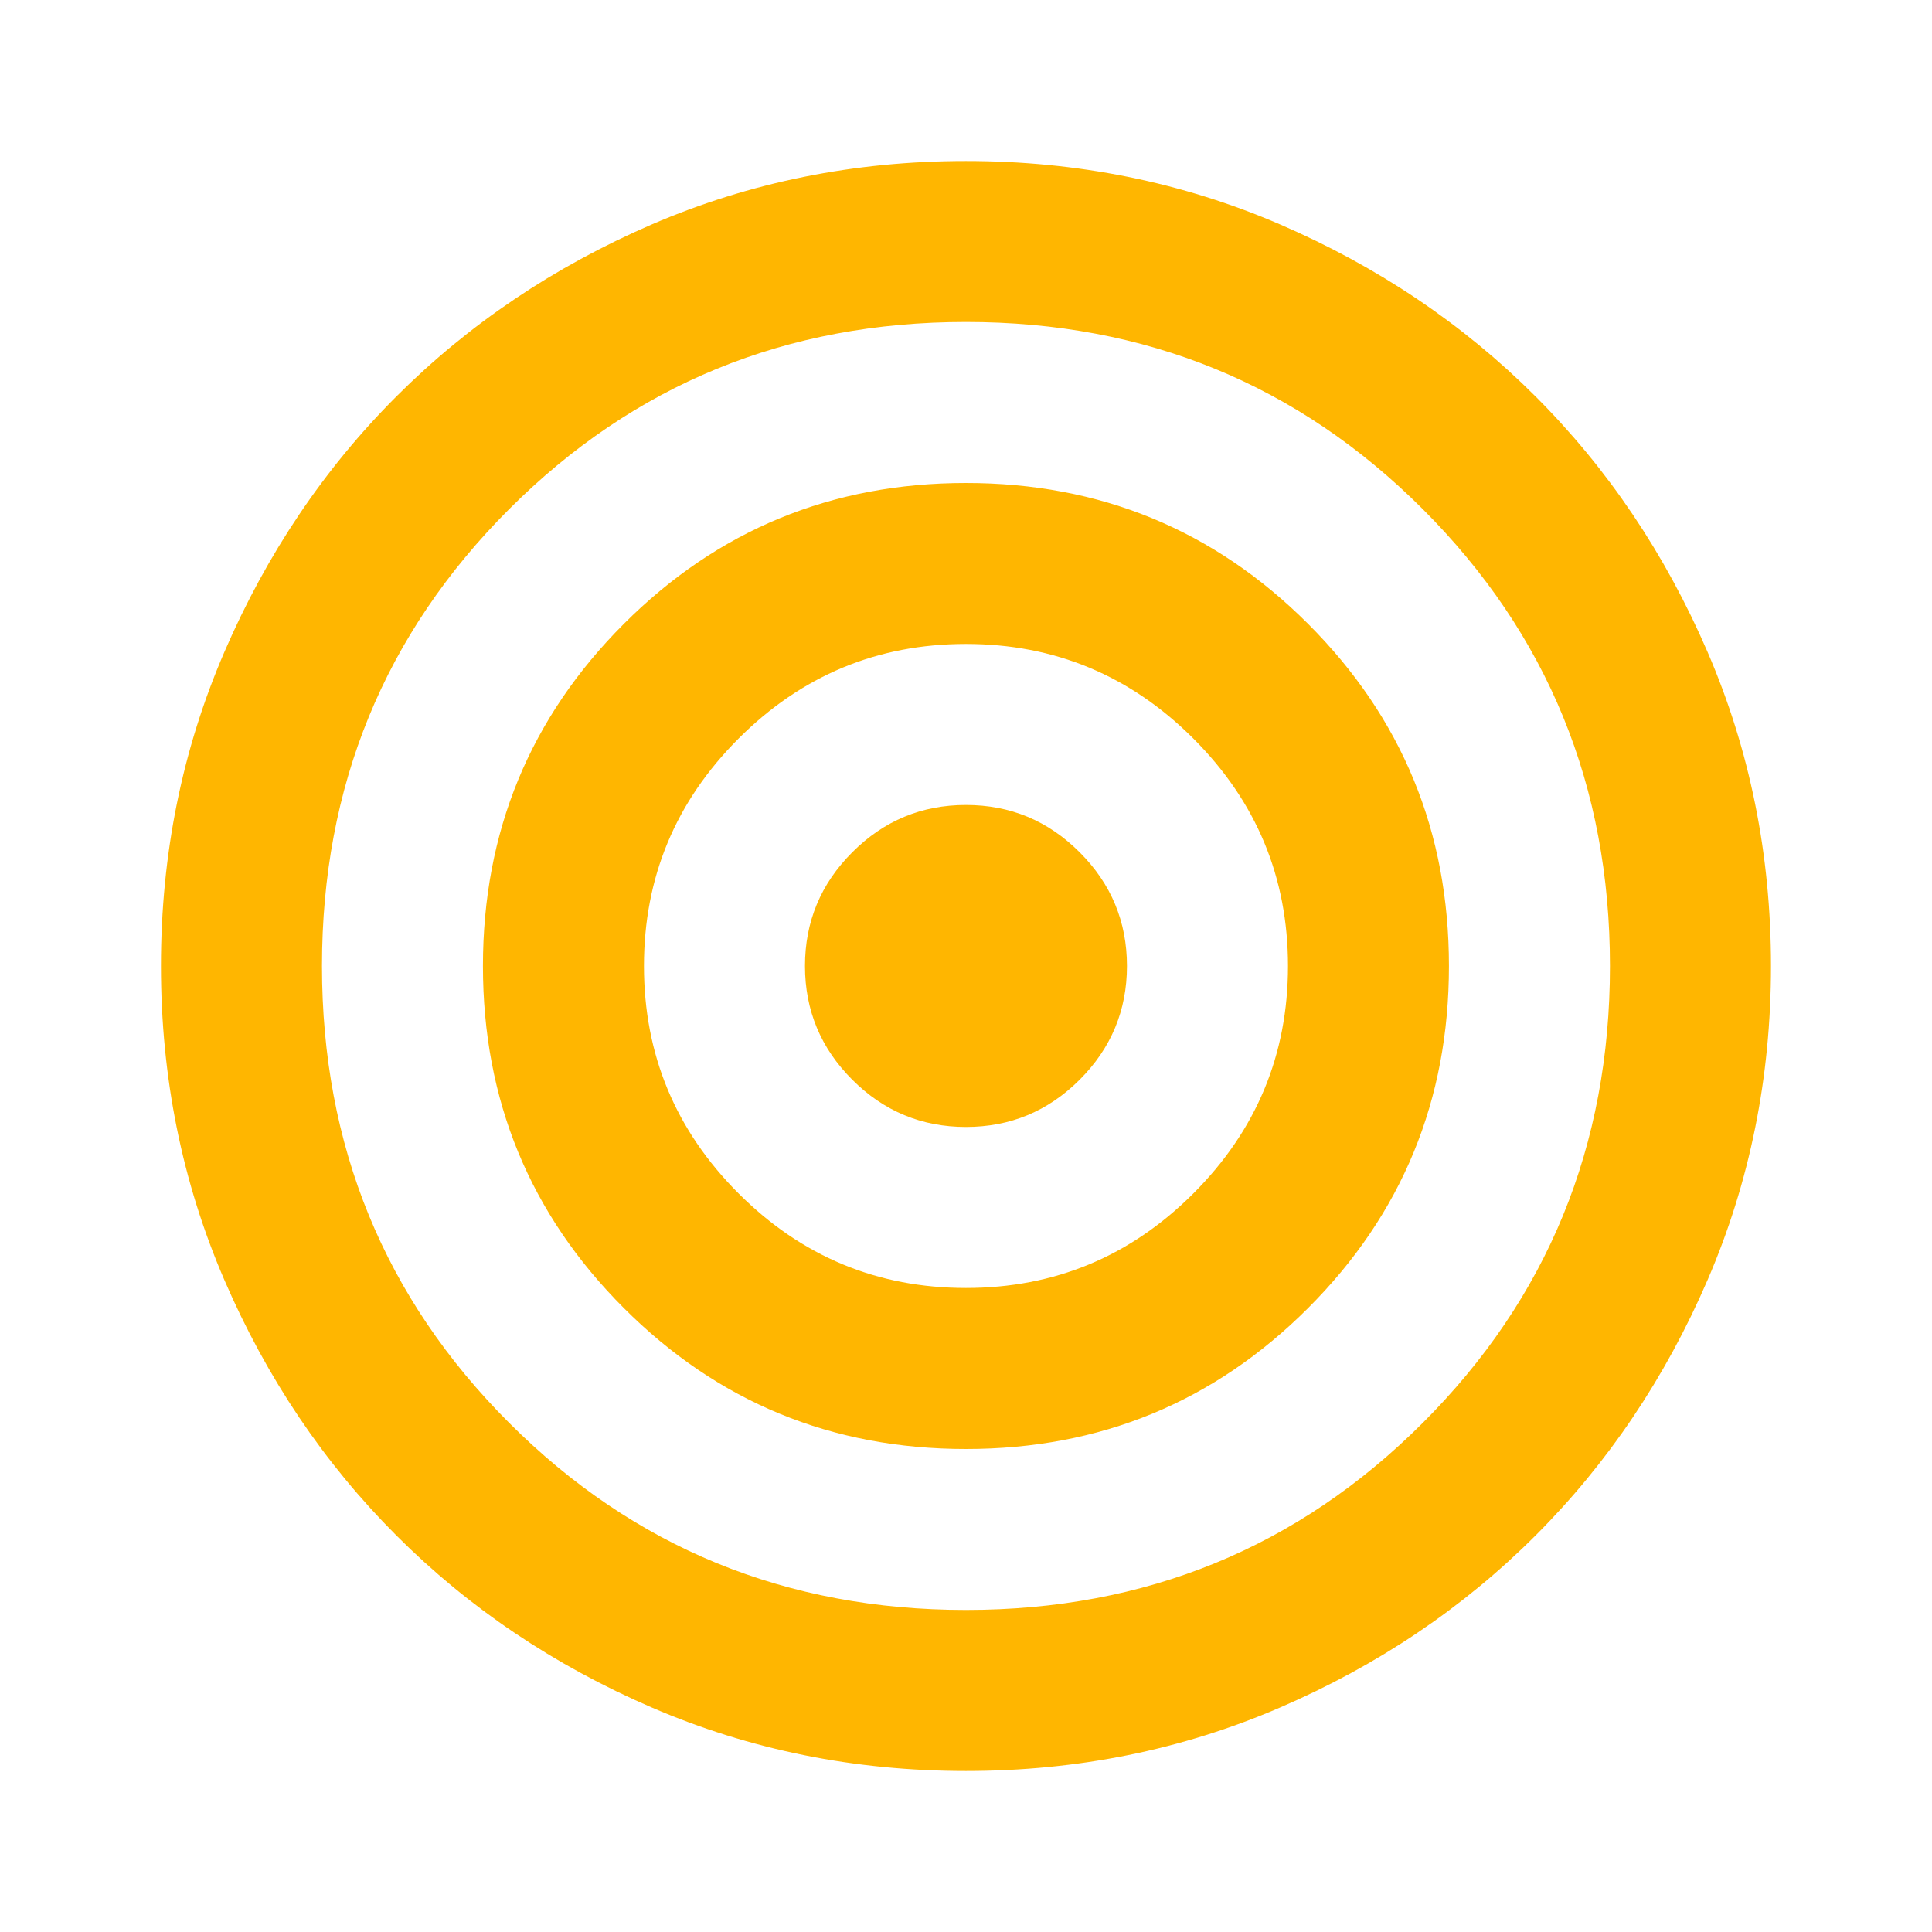 <svg width="32" height="32" viewBox="0 0 32 32" fill="none" xmlns="http://www.w3.org/2000/svg">
<path d="M15.999 29.333C14.155 29.333 12.422 28.983 10.799 28.283C9.177 27.583 7.766 26.633 6.566 25.433C5.366 24.233 4.416 22.822 3.716 21.2C3.016 19.578 2.666 17.844 2.666 16C2.666 14.155 3.016 12.422 3.716 10.8C4.416 9.178 5.366 7.766 6.566 6.566C7.766 5.367 9.177 4.417 10.799 3.716C12.422 3.017 14.155 2.667 15.999 2.667C17.844 2.667 19.577 3.017 21.199 3.716C22.822 4.417 24.233 5.367 25.433 6.566C26.633 7.766 27.583 9.178 28.283 10.8C28.983 12.422 29.333 14.155 29.333 16C29.333 17.844 28.983 19.578 28.283 21.2C27.583 22.822 26.633 24.233 25.433 25.433C24.233 26.633 22.822 27.583 21.199 28.283C19.577 28.983 17.844 29.333 15.999 29.333ZM15.999 26.666C18.977 26.666 21.499 25.633 23.566 23.567C25.633 21.5 26.666 18.978 26.666 16C26.666 13.022 25.633 10.5 23.566 8.433C21.499 6.367 18.977 5.333 15.999 5.333C13.022 5.333 10.499 6.367 8.433 8.433C6.366 10.5 5.333 13.022 5.333 16C5.333 18.978 6.366 21.5 8.433 23.567C10.499 25.633 13.022 26.666 15.999 26.666ZM15.999 24C13.777 24 11.888 23.222 10.333 21.666C8.777 20.111 7.999 18.222 7.999 16C7.999 13.778 8.777 11.889 10.333 10.333C11.888 8.778 13.777 8 15.999 8C18.222 8 20.11 8.778 21.666 10.333C23.222 11.889 23.999 13.778 23.999 16C23.999 18.222 23.222 20.111 21.666 21.666C20.11 23.222 18.222 24 15.999 24ZM15.999 21.333C17.466 21.333 18.722 20.811 19.766 19.767C20.811 18.722 21.333 17.466 21.333 16C21.333 14.533 20.811 13.278 19.766 12.233C18.722 11.189 17.466 10.666 15.999 10.666C14.533 10.666 13.277 11.189 12.233 12.233C11.188 13.278 10.666 14.533 10.666 16C10.666 17.466 11.188 18.722 12.233 19.767C13.277 20.811 14.533 21.333 15.999 21.333ZM15.999 18.666C15.266 18.666 14.638 18.405 14.116 17.883C13.594 17.361 13.333 16.733 13.333 16C13.333 15.267 13.594 14.639 14.116 14.117C14.638 13.594 15.266 13.333 15.999 13.333C16.733 13.333 17.36 13.594 17.883 14.117C18.405 14.639 18.666 15.267 18.666 16C18.666 16.733 18.405 17.361 17.883 17.883C17.36 18.405 16.733 18.666 15.999 18.666Z" fill="#FFB600"/>
</svg>
